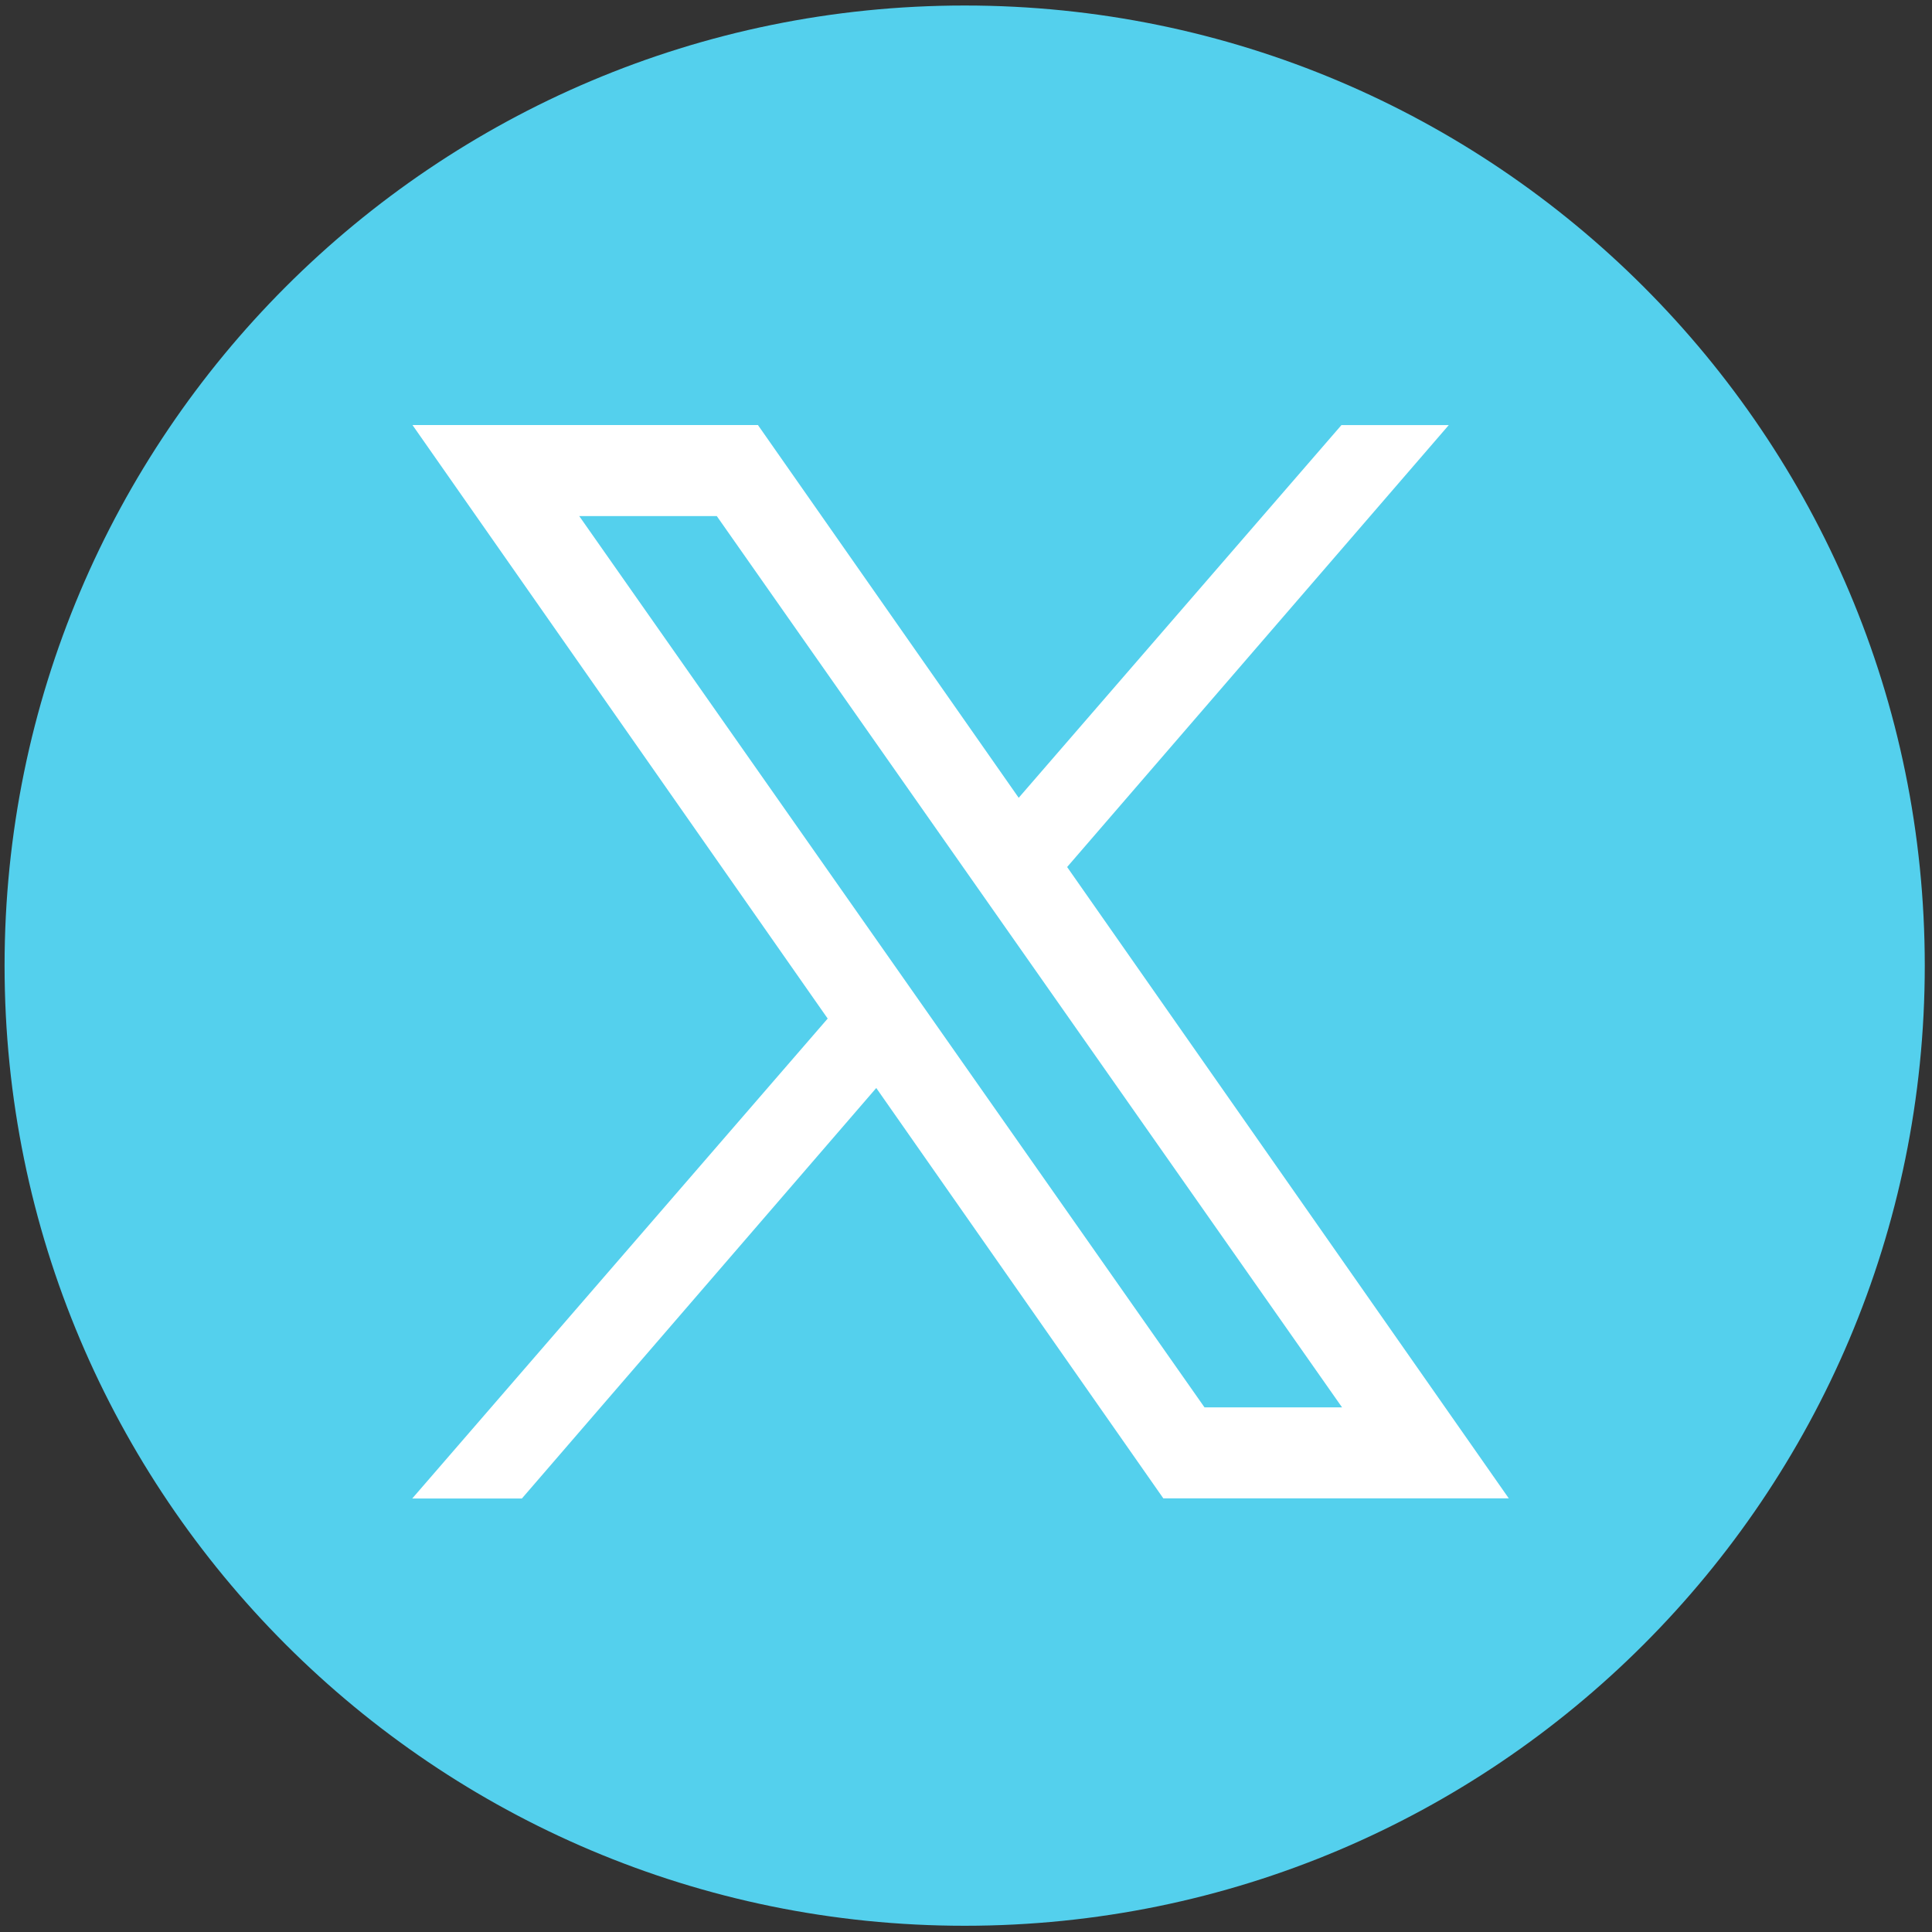 <?xml version="1.0" encoding="UTF-8" standalone="no"?>
<svg
   width="100%"
   height="100%"
   viewBox="0 0 150 150"
   version="1.1"
   xml:space="preserve"
   style="fill-rule:evenodd;clip-rule:evenodd;stroke-linejoin:round;stroke-miterlimit:2;"
   id="svg2"
   sodipodi:docname="1tw-color.svg"
   inkscape:version="1.3 (0e150ed6c4, 2023-07-21)"
   xmlns:inkscape="http://www.inkscape.org/namespaces/inkscape"
   xmlns:sodipodi="http://sodipodi.sourceforge.net/DTD/sodipodi-0.dtd"
   xmlns="http://www.w3.org/2000/svg"
   xmlns:svg="http://www.w3.org/2000/svg"><rect x="0" y="0" width="150" height="150" fill="#333333" stroke="none"/><defs
   id="defs2" /><sodipodi:namedview
   id="namedview2"
   pagecolor="#ffffff"
   bordercolor="#000000"
   borderopacity="0.25"
   inkscape:showpageshadow="2"
   inkscape:pageopacity="0.0"
   inkscape:pagecheckerboard="0"
   inkscape:deskcolor="#d1d1d1"
   inkscape:zoom="5.74"
   inkscape:cx="75"
   inkscape:cy="75"
   inkscape:window-width="1839"
   inkscape:window-height="1057"
   inkscape:window-x="-8"
   inkscape:window-y="-8"
   inkscape:window-maximized="1"
   inkscape:current-layer="g2" />&#10;    <g
   id="g2">&#10;        <path
   d="M149.439,74.974C149.439,116.141 116.068,149.516 74.897,149.516C33.73,149.516 0.355,116.141 0.355,74.974C0.355,33.803 33.73,0.428 74.897,0.428C116.068,0.428 149.439,33.803 149.439,74.974"
   style="fill:#54d0ed;fill-rule:nonzero;"
   id="path1" />&#10;        &#10;    <path
   fill="#ffffff"
   d="M 117.142,116.333 H 90.321 L 32.025,33 H 58.846 Z M 93.517,109.267 H 104.196 L 55.65,40.067 H 44.971 Z"
   id="path5"
   style="stroke-width:4.167" /><polygon
   fill="#ffffff"
   points="22.127,24.407 13.823,34 15.866,34 23.069,25.656 "
   id="polygon5"
   transform="matrix(4.167,0,0,4.167,-25.596,-25.333)" /><polygon
   fill="#ffffff"
   points="33.136,14 31.136,14 24.45,21.721 25.355,23.01 "
   id="polygon6"
   transform="matrix(4.167,0,0,4.167,-25.596,-25.333)" /></g>&#10;</svg>
